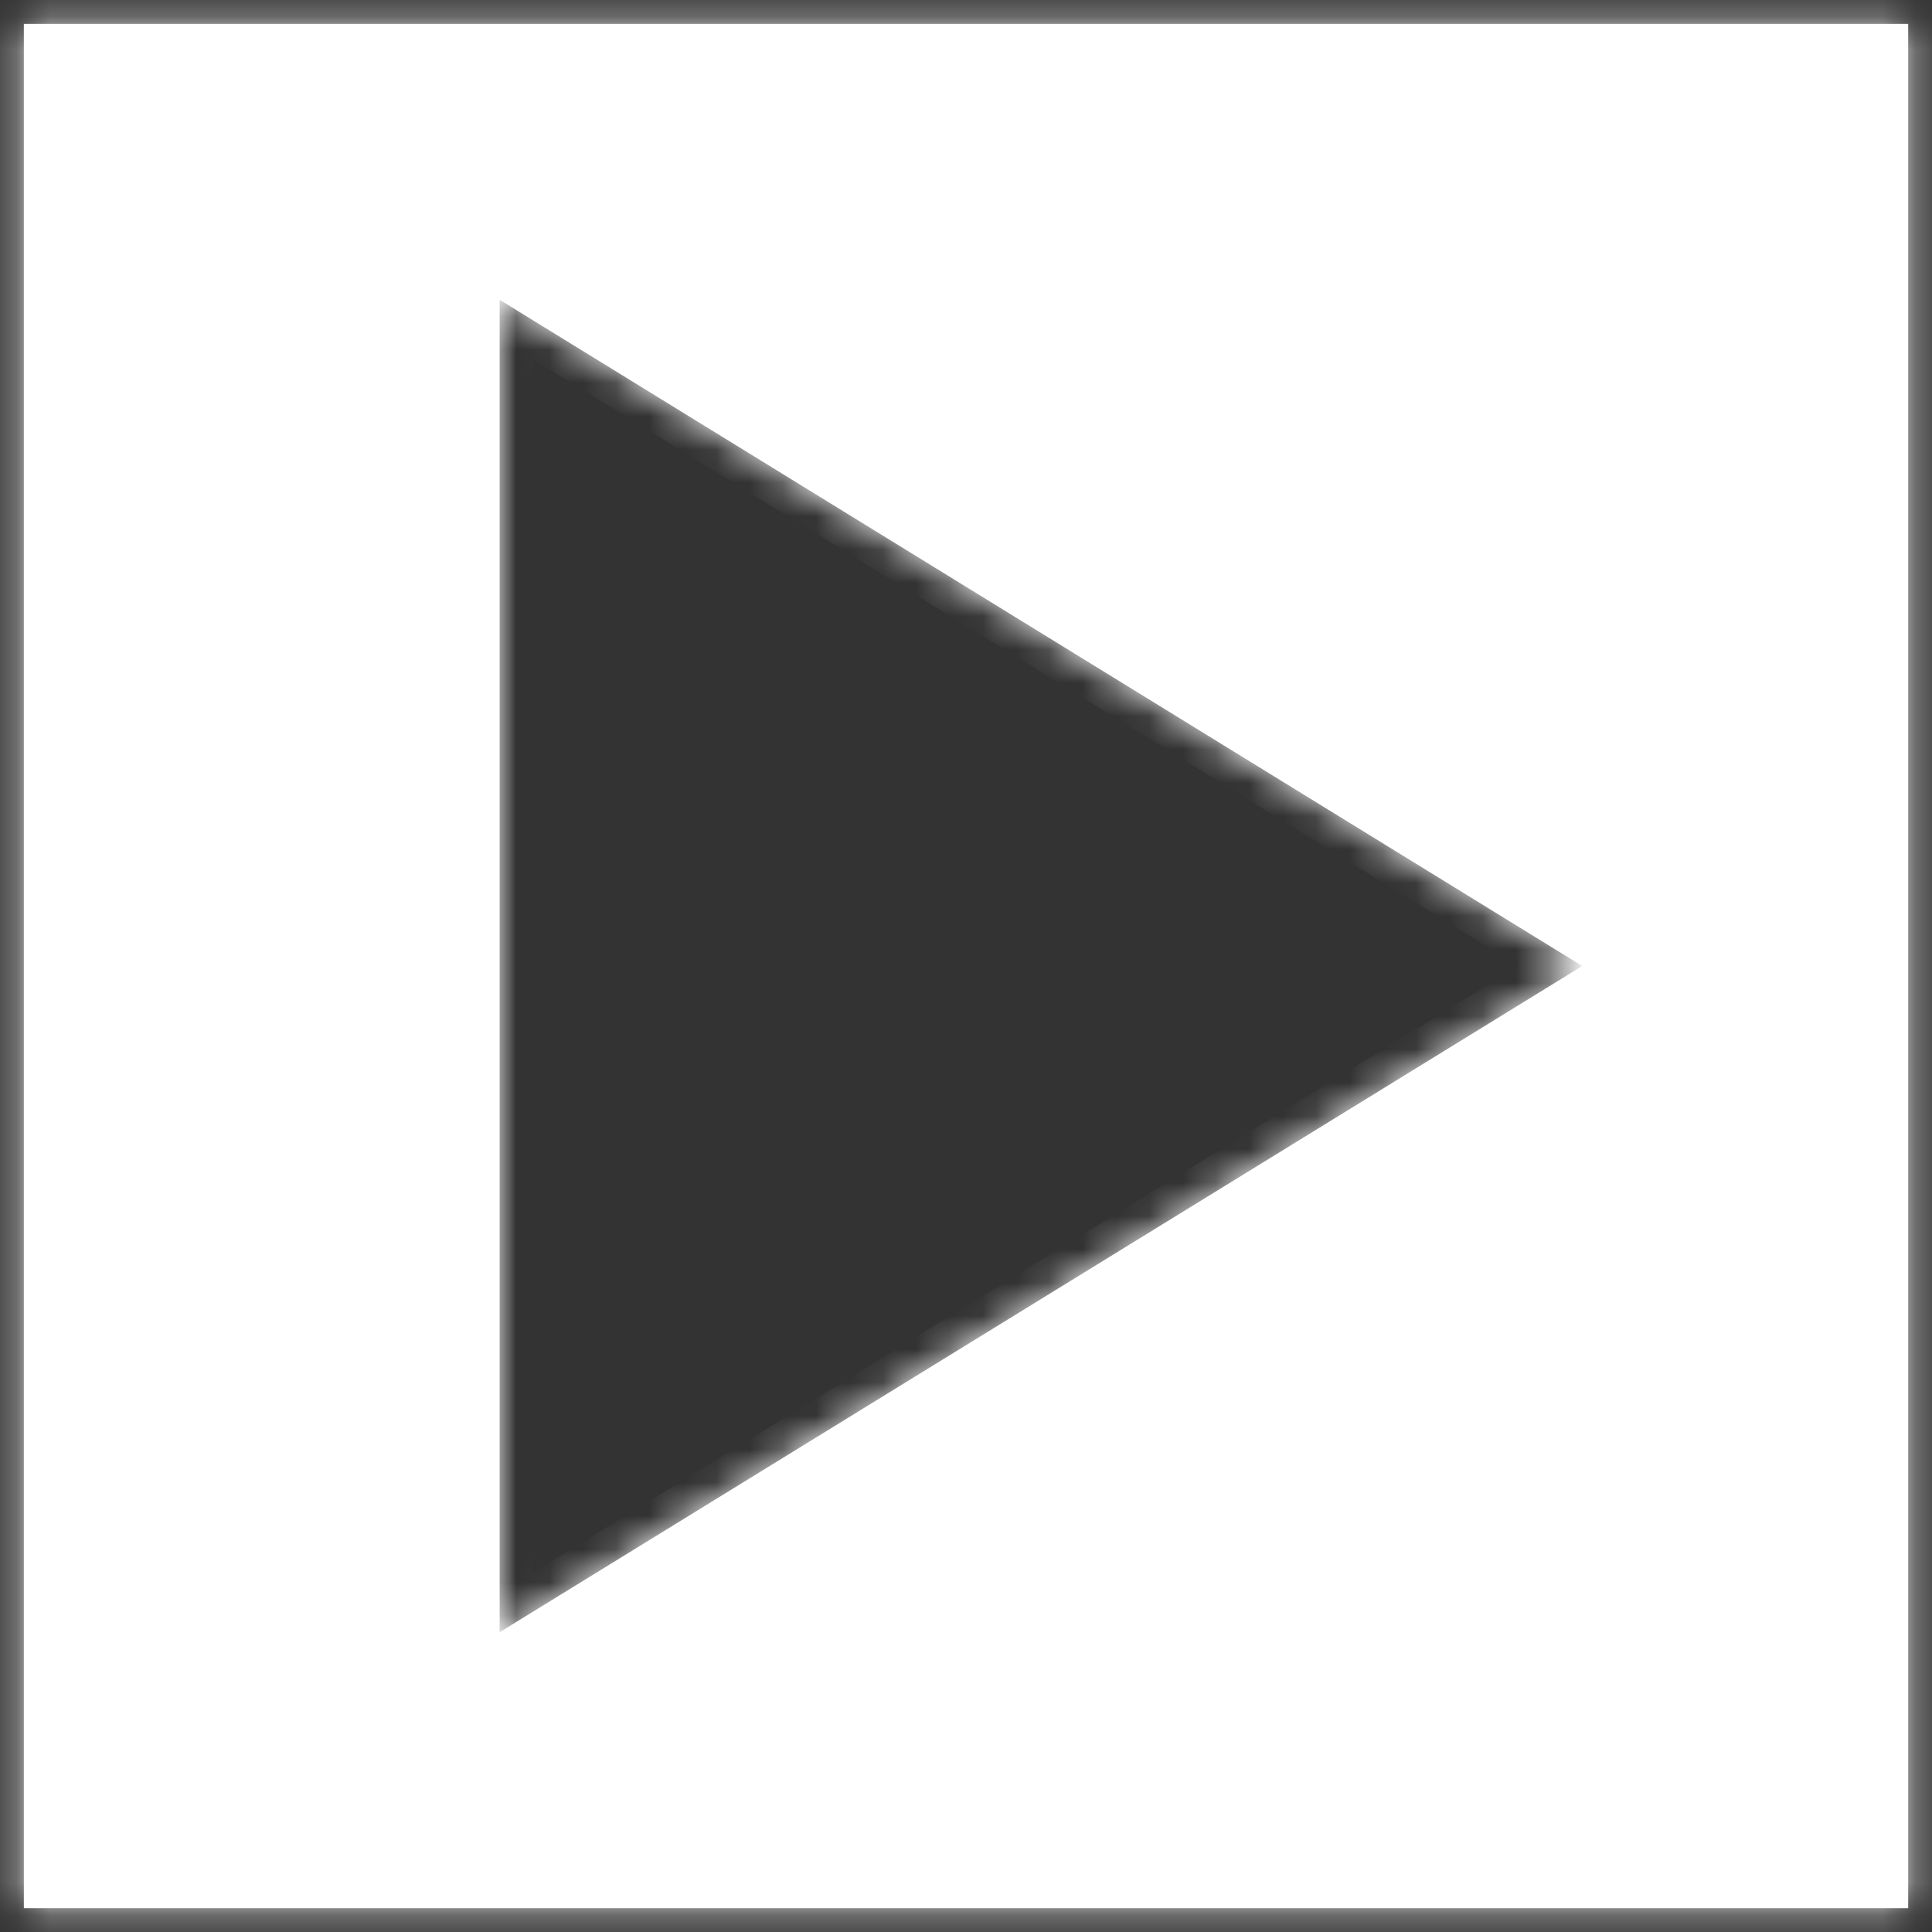 <svg width="58" height="58" viewBox="0 0 58 58" fill="none" xmlns="http://www.w3.org/2000/svg">
<rect x="0" y="0" width="58" height="58" fill="#333333" stroke="none"/>
<mask id="path-1-inside-1_368_2" fill="white">
<path fill-rule="evenodd" clip-rule="evenodd" d="M57.285 0.716L0.716 0.716L0.716 57.285L57.285 57.285L57.285 0.716ZM15 9L15 29L15 49L47.5 29L15 9Z"/>
</mask>
<path fill-rule="evenodd" clip-rule="evenodd" d="M57.285 0.716L0.716 0.716L0.716 57.285L57.285 57.285L57.285 0.716ZM15 9L15 29L15 49L47.5 29L15 9Z" fill="white"/>
<path d="M0.716 0.716L0.716 -0.284L-0.284 -0.284L-0.284 0.716L0.716 0.716ZM57.285 0.716L58.285 0.716L58.285 -0.284L57.285 -0.284L57.285 0.716ZM0.716 57.285L-0.284 57.285L-0.284 58.285L0.716 58.285L0.716 57.285ZM57.285 57.285L57.285 58.285L58.285 58.285L58.285 57.285L57.285 57.285ZM15 29L16 29L16 29L15 29ZM15 9L15.524 8.149L14 7.211L14 9L15 9ZM15 49L14 49L14 50.79L15.524 49.852L15 49ZM47.5 29L48.024 29.852L49.408 29L48.024 28.149L47.5 29ZM0.716 1.716L57.285 1.716L57.285 -0.284L0.716 -0.284L0.716 1.716ZM1.716 57.285L1.716 0.716L-0.284 0.716L-0.284 57.285L1.716 57.285ZM57.285 56.285L0.716 56.285L0.716 58.285L57.285 58.285L57.285 56.285ZM56.285 0.716L56.285 57.285L58.285 57.285L58.285 0.716L56.285 0.716ZM16 29L16 9L14 9L14 29L16 29ZM16 49L16 29L14 29L14 49L16 49ZM46.976 28.149L14.476 48.149L15.524 49.852L48.024 29.852L46.976 28.149ZM14.476 9.852L46.976 29.852L48.024 28.149L15.524 8.149L14.476 9.852Z" fill="white" mask="url(#path-1-inside-1_368_2)"/>
</svg>

